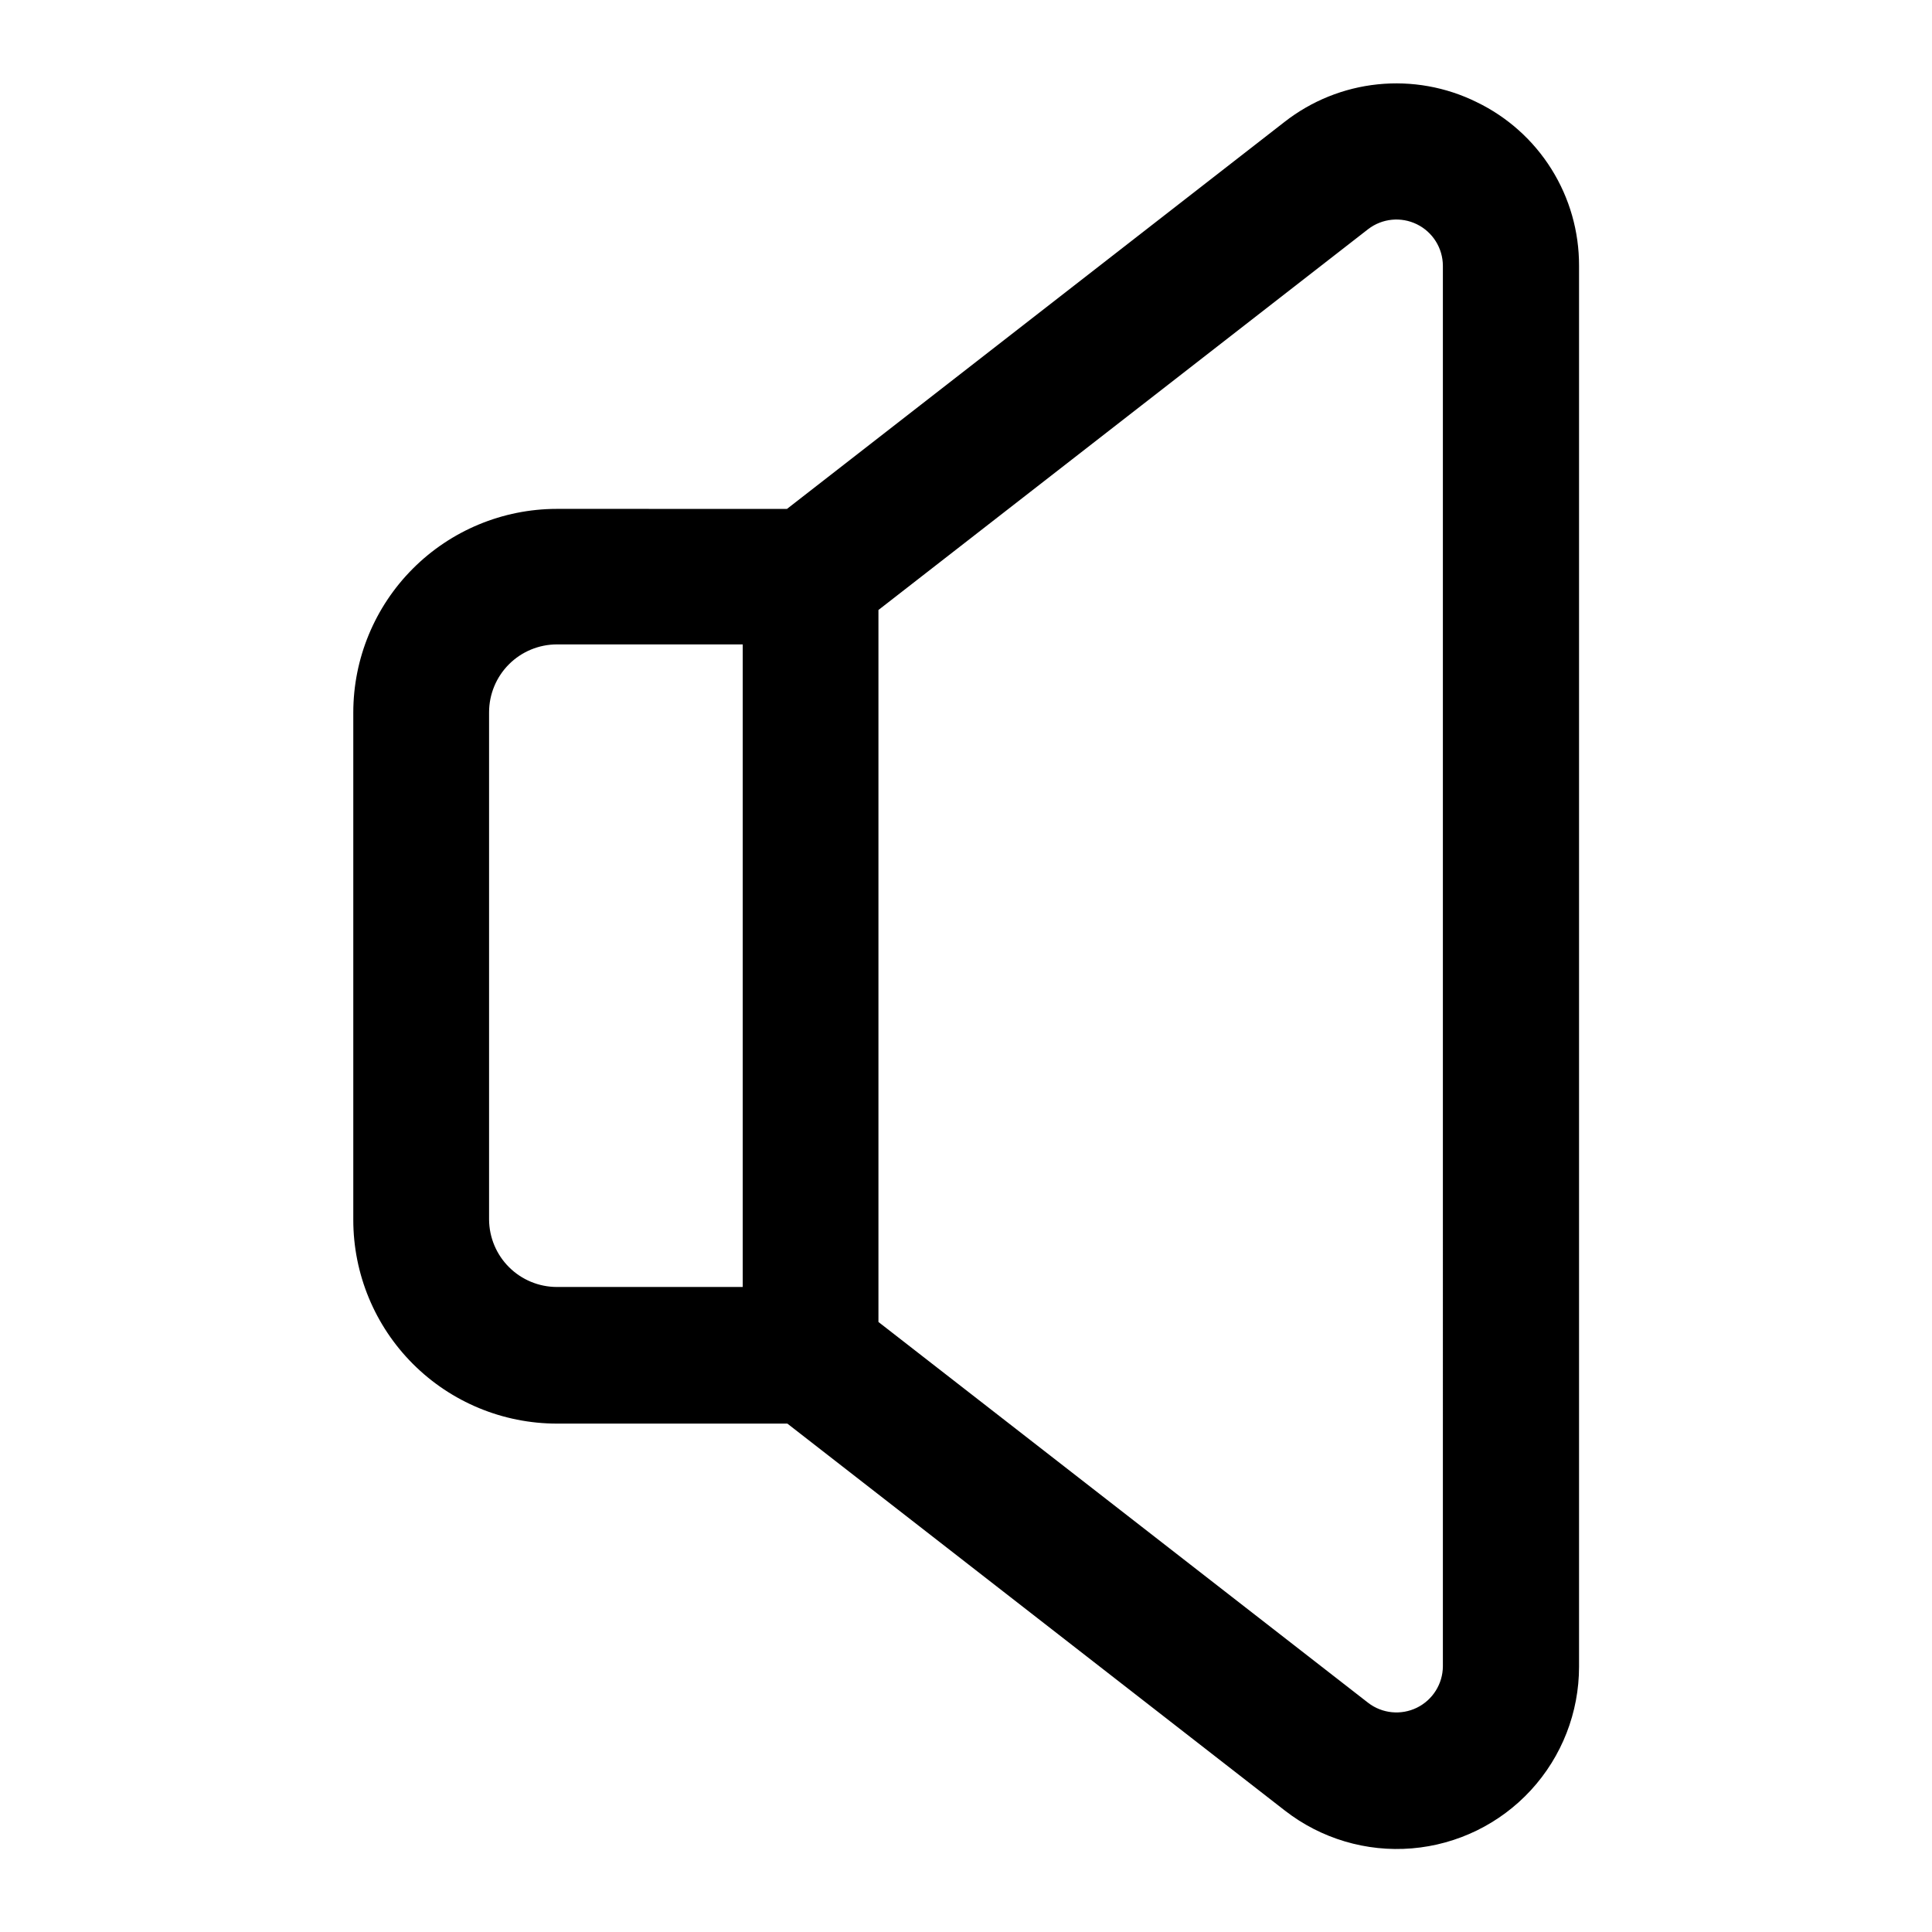 <?xml version="1.0" encoding="UTF-8"?>
<!-- Uploaded to: ICON Repo, www.svgrepo.com, Generator: ICON Repo Mixer Tools -->
<svg fill="#000000" width="800px" height="800px" version="1.1" viewBox="144 144 512 512" xmlns="http://www.w3.org/2000/svg">
 <path d="m535.31 171.05c-8.117-4-17.199-5.629-26.199-4.699-9.004 0.93-17.559 4.379-24.688 9.953l-131.86 102.56-61.051-0.004c-14.297 0.023-28.004 5.723-38.109 15.844-10.105 10.121-15.777 23.836-15.777 38.137v134.45c0 14.316 5.688 28.047 15.809 38.168 10.125 10.125 23.855 15.812 38.172 15.812h61.051l131.86 102.56-0.004-0.004c9.566 7.441 21.578 11.016 33.652 10.012 12.078-1.004 23.336-6.512 31.539-15.426 8.207-8.918 12.758-20.594 12.758-32.711v-371.25c0.031-9.059-2.5-17.945-7.305-25.625s-11.688-13.844-19.848-17.773zm-261.7 296.17v-134.45c0-4.773 1.898-9.352 5.269-12.723 3.375-3.375 7.953-5.273 12.727-5.273h49.23v170.29h-49.324c-4.731-0.023-9.262-1.91-12.613-5.25-3.352-3.34-5.25-7.867-5.289-12.598zm252.77 118.34c-0.02 4.676-2.688 8.934-6.883 10.996-4.199 2.059-9.199 1.562-12.91-1.281l-129.79-100.94v-188.68l129.79-100.94c3.715-2.844 8.719-3.34 12.918-1.273 4.195 2.062 6.863 6.328 6.875 11.008z"/>
</svg>